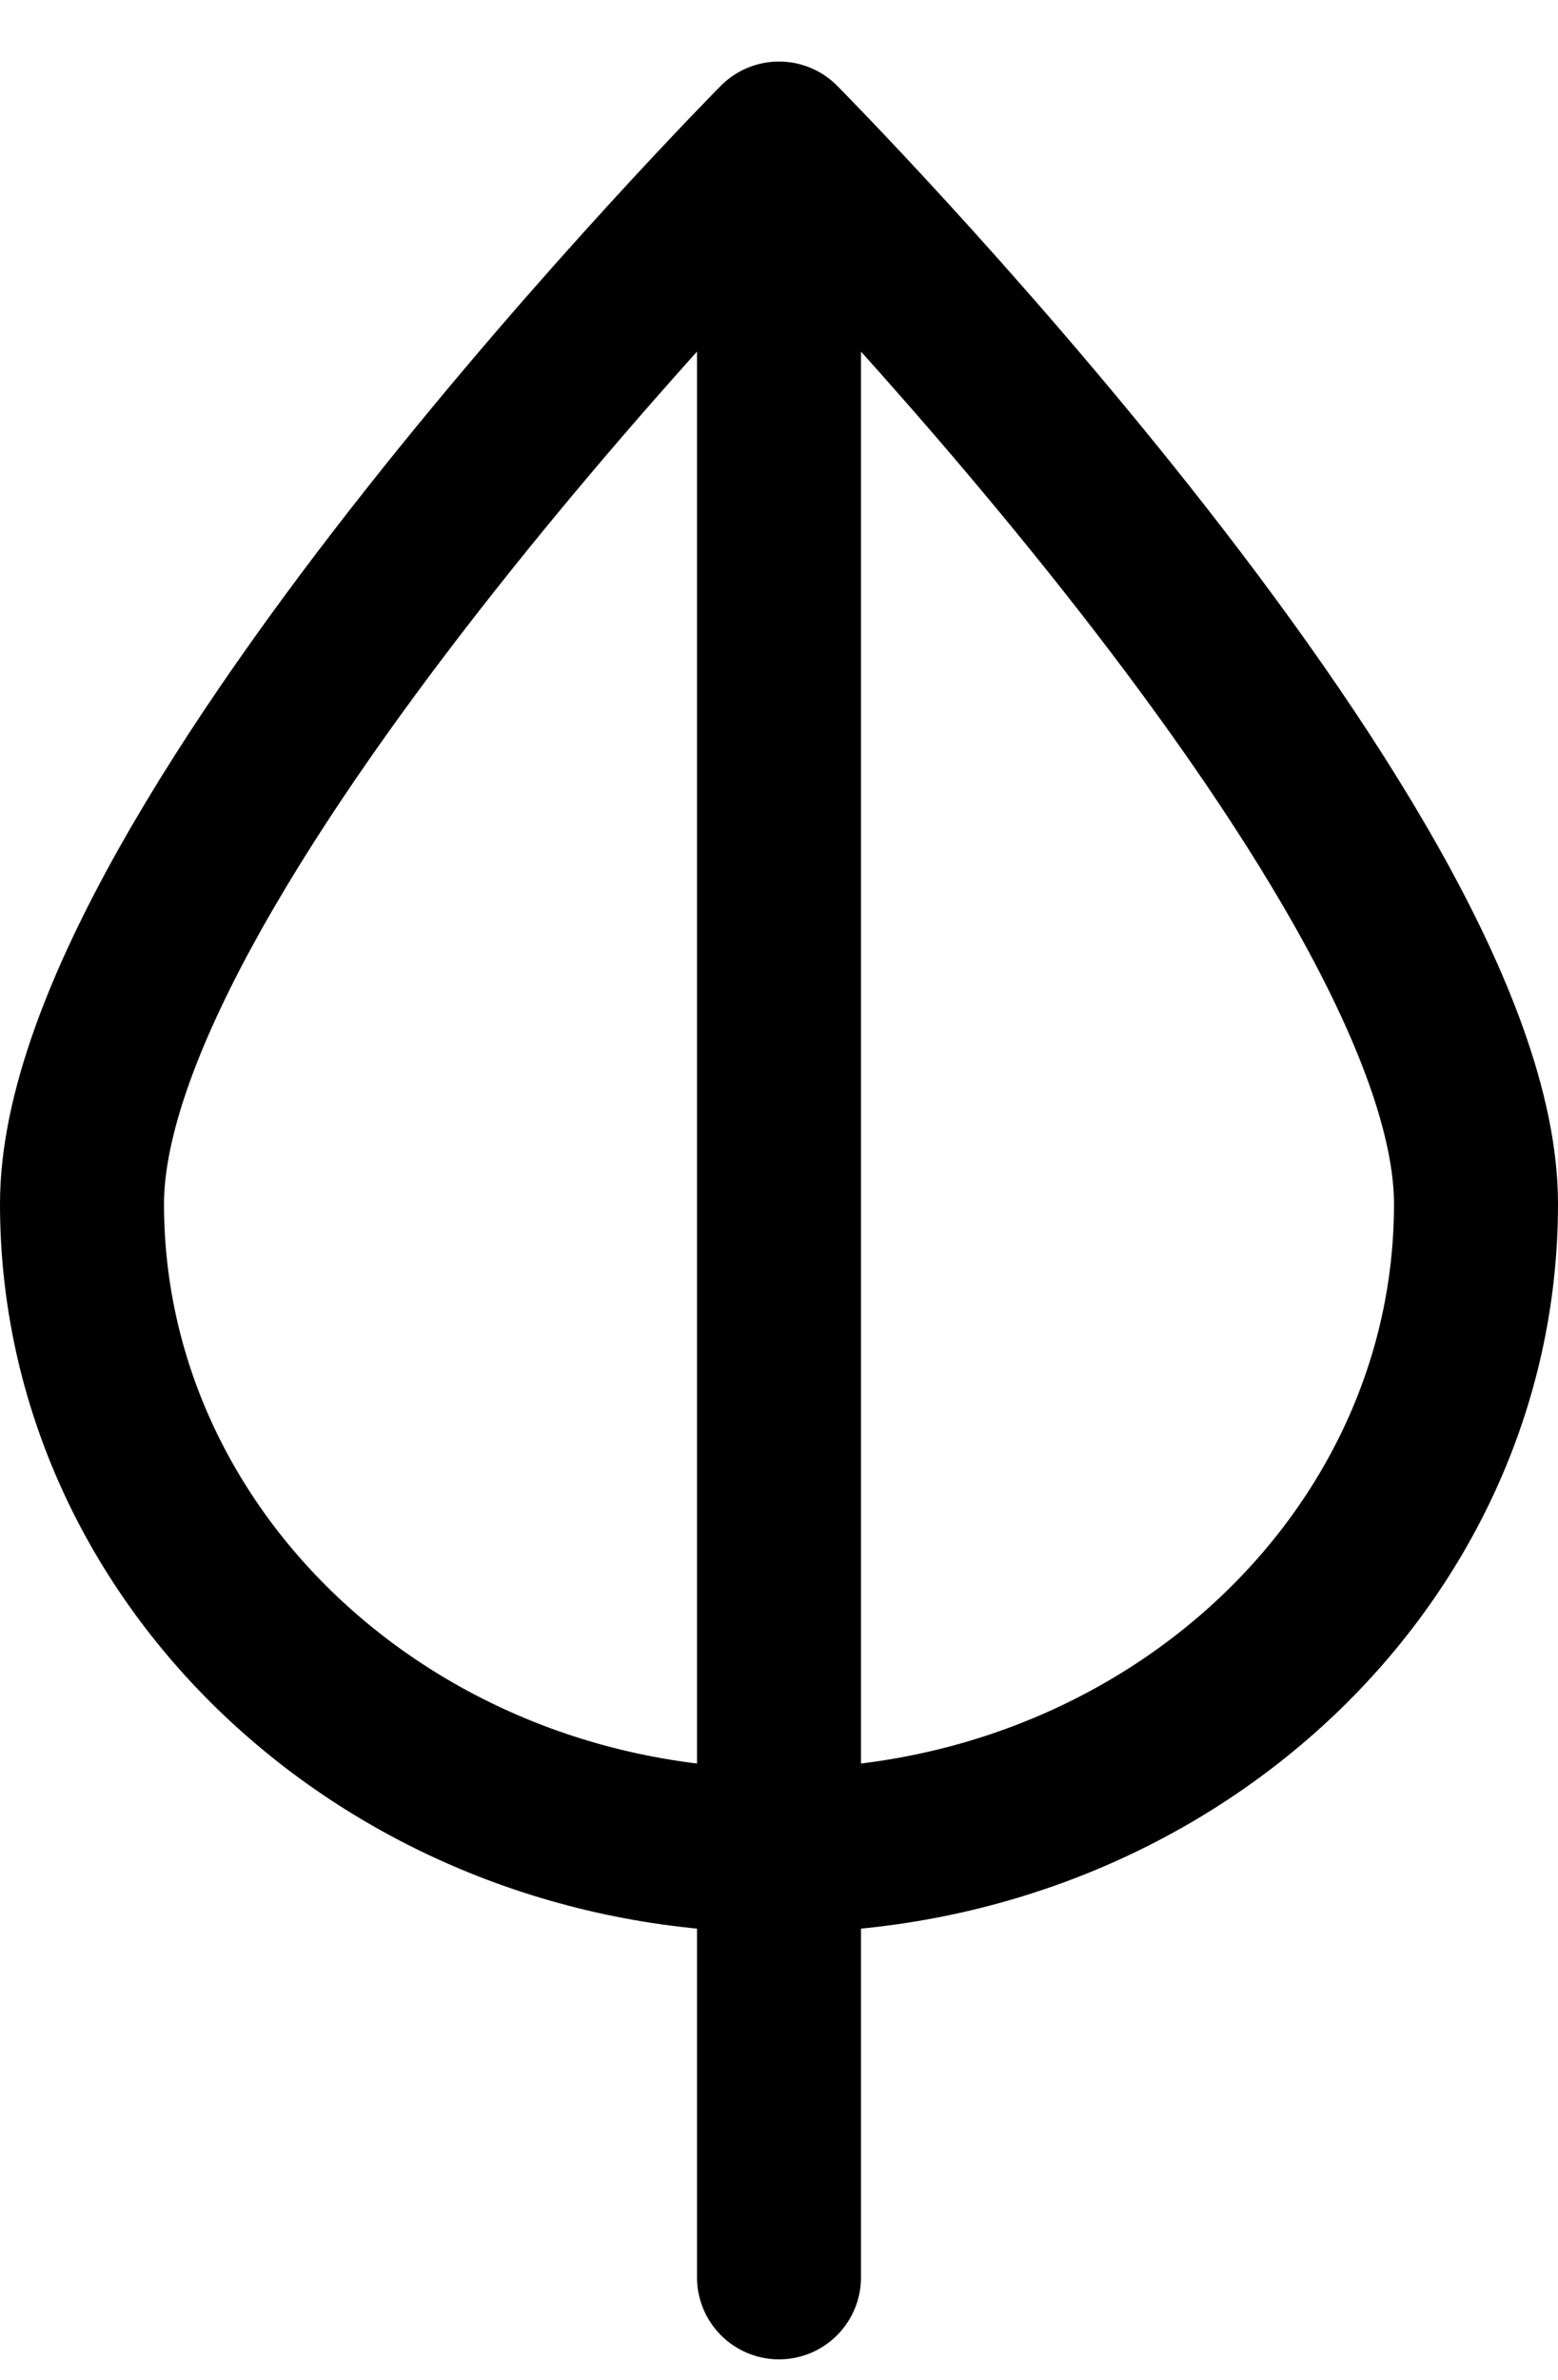 <svg width="19" height="29" viewBox="0 0 19 29" fill="none" xmlns="http://www.w3.org/2000/svg">
<path d="M9.5 22.55C14.195 22.55 18 19.022 18 14.671C18 10.32 9.5 1.75 9.5 1.75M9.5 22.55C4.805 22.55 1 19.022 1 14.671C1 10.32 9.5 1.75 9.5 1.75M9.5 22.55V1.75M9.5 22.55V27.75" stroke="black" stroke-width="2" stroke-linecap="round" stroke-linejoin="round"/>
</svg>
